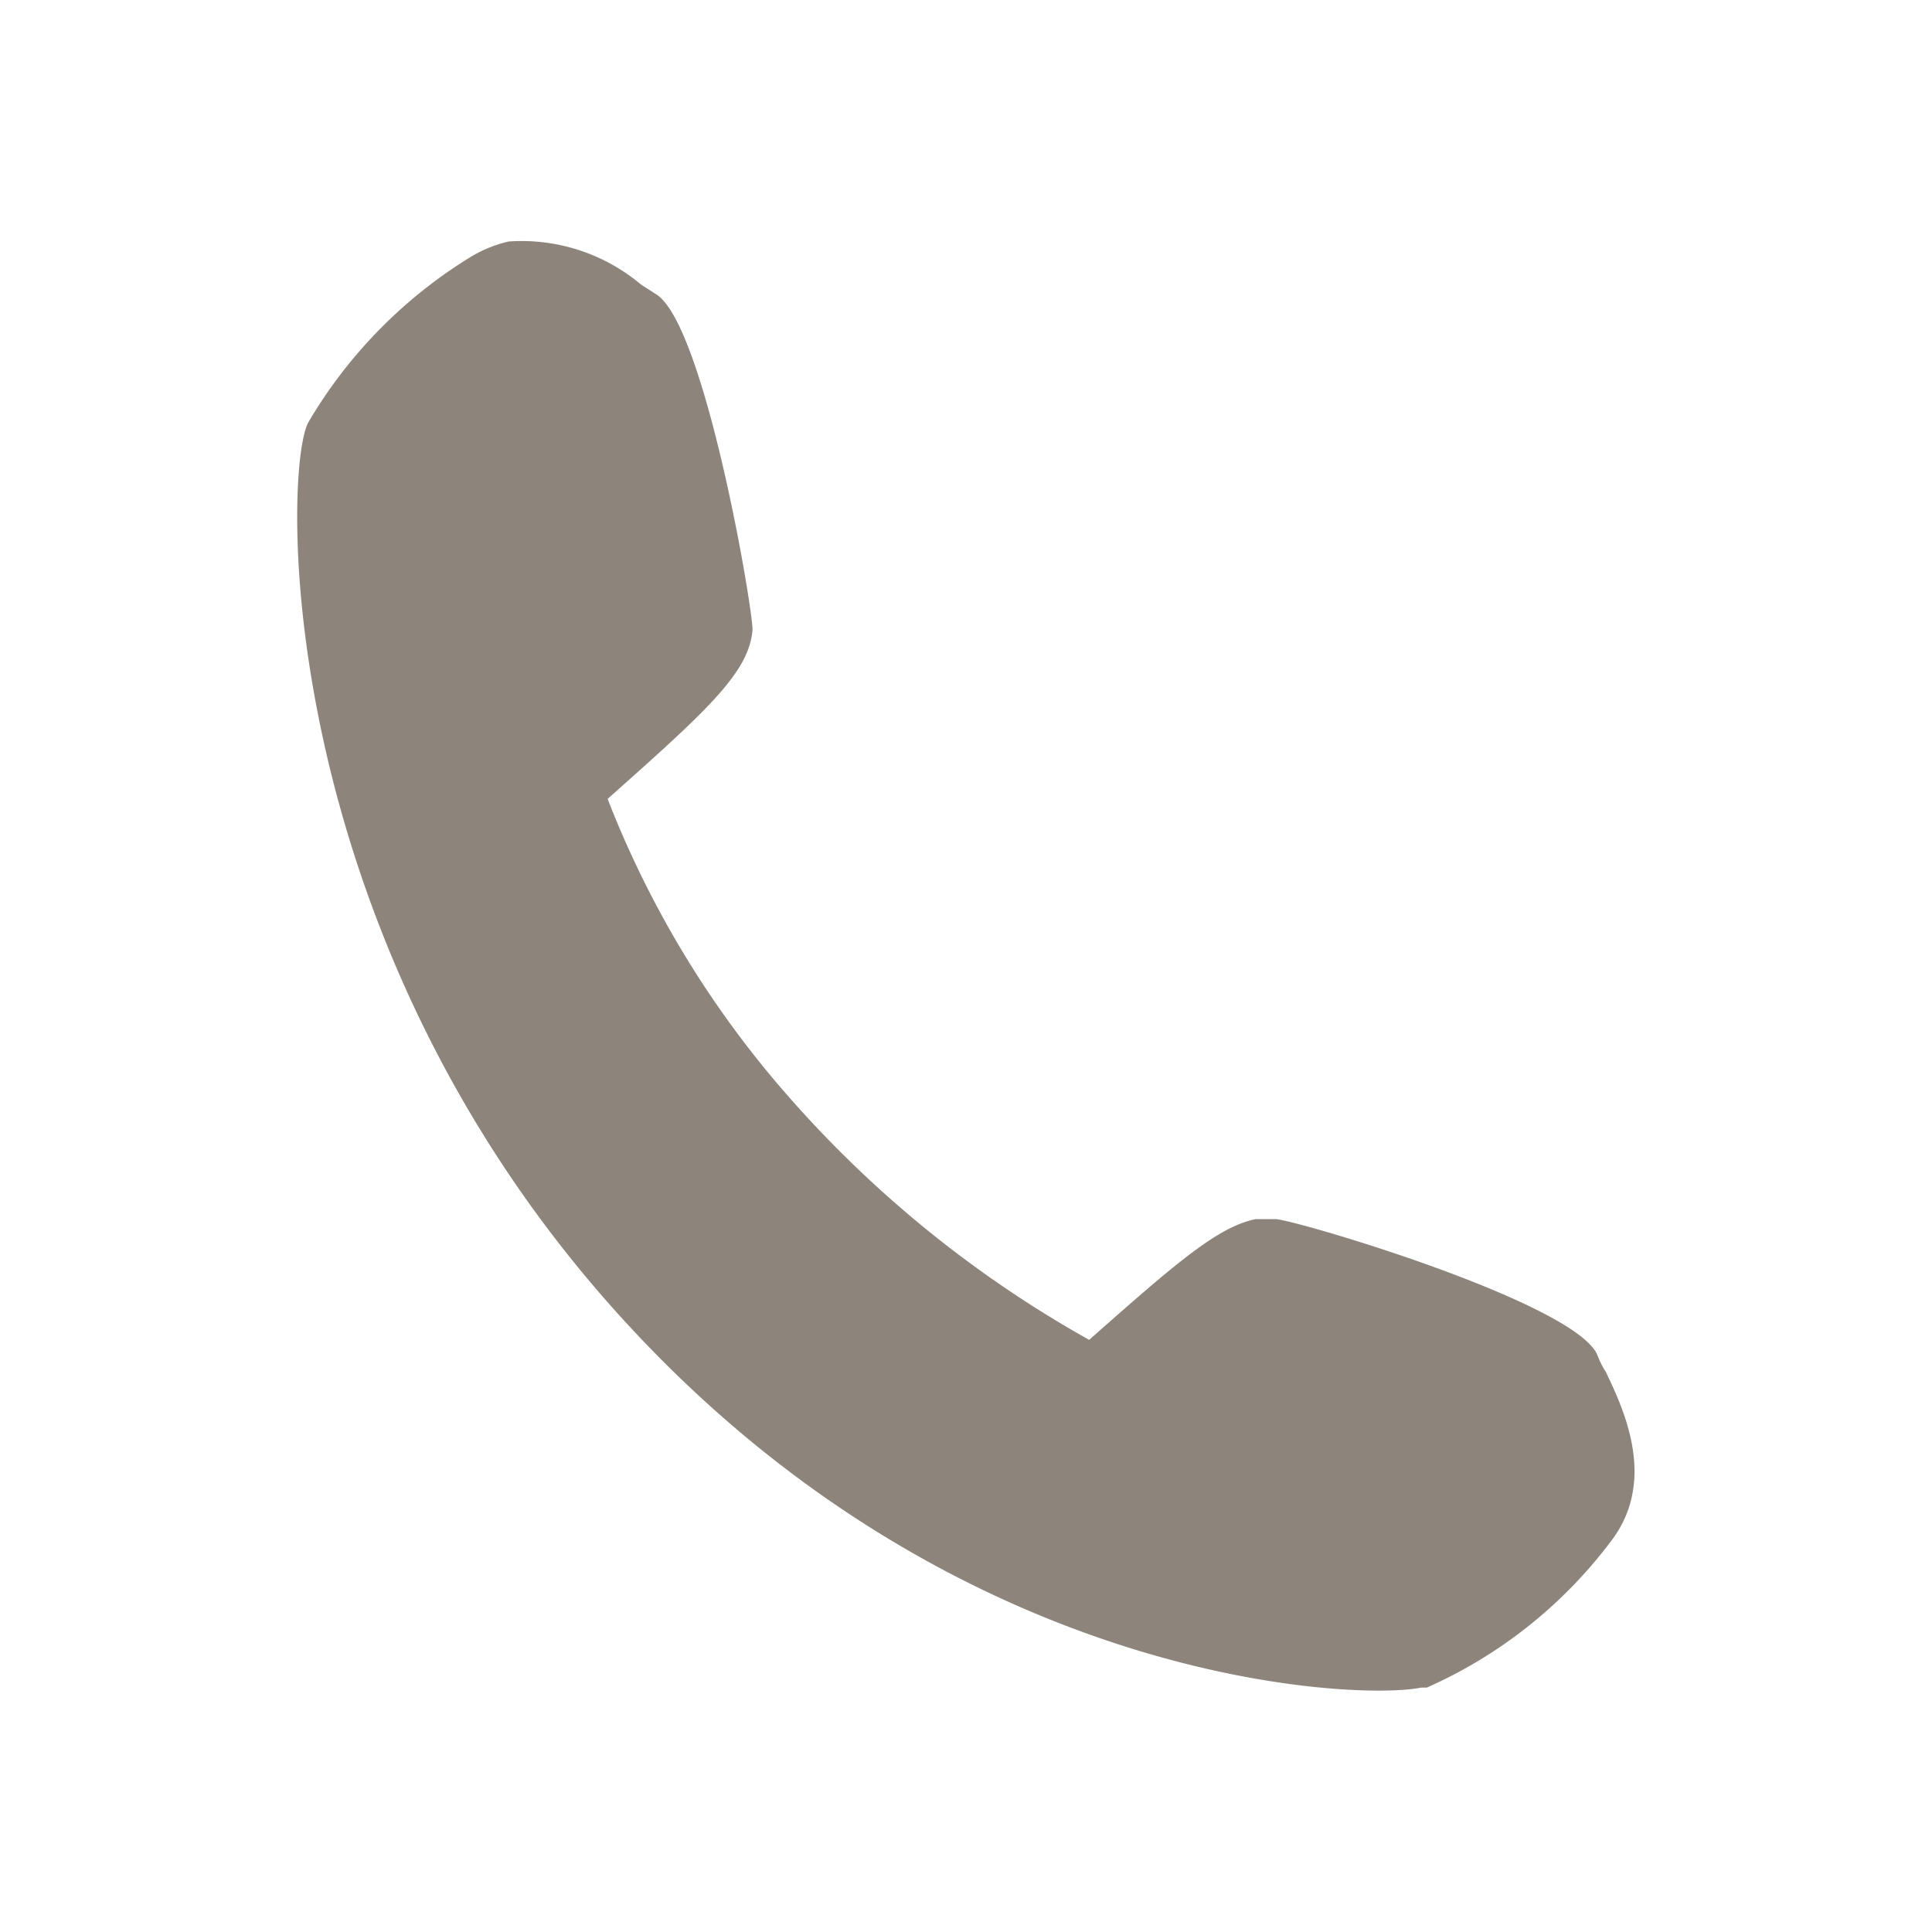 <svg xmlns="http://www.w3.org/2000/svg" viewBox="0 0 40 40"><defs><style>.cls-1{fill:none;}.cls-2{fill:#8d847c;}</style></defs><title>icon-tel</title><g id="Ebene_2" data-name="Ebene 2"><g id="Ebene_2-2" data-name="Ebene 2"><rect class="cls-1" width="40" height="40"/><g id="Ebene_2-3" data-name="Ebene 2"><g id="Ebene_1-2" data-name="Ebene 1-2"><path class="cls-2" d="M33.23,28.38a2,2,0,0,1-.16-.33c-.47-1.08-6.19-2.78-6.66-2.81H26c-.79.16-1.65.91-3.45,2.5a23.58,23.58,0,0,1-6.13-4.93,20.65,20.65,0,0,1-3.84-6.27c2.07-1.84,2.93-2.62,3-3.5,0-.5-1-6.35-2-6.95l-.31-.2A3.84,3.84,0,0,0,10.53,5a2.7,2.7,0,0,0-.77.31A9.91,9.91,0,0,0,6.38,8.75c-.52,1-.74,10.39,6.27,18.29s15.49,8.17,16.77,7.9h.12a9.65,9.65,0,0,0,3.79-3c1-1.27.29-2.76-.1-3.57"/></g></g></g></g></svg>